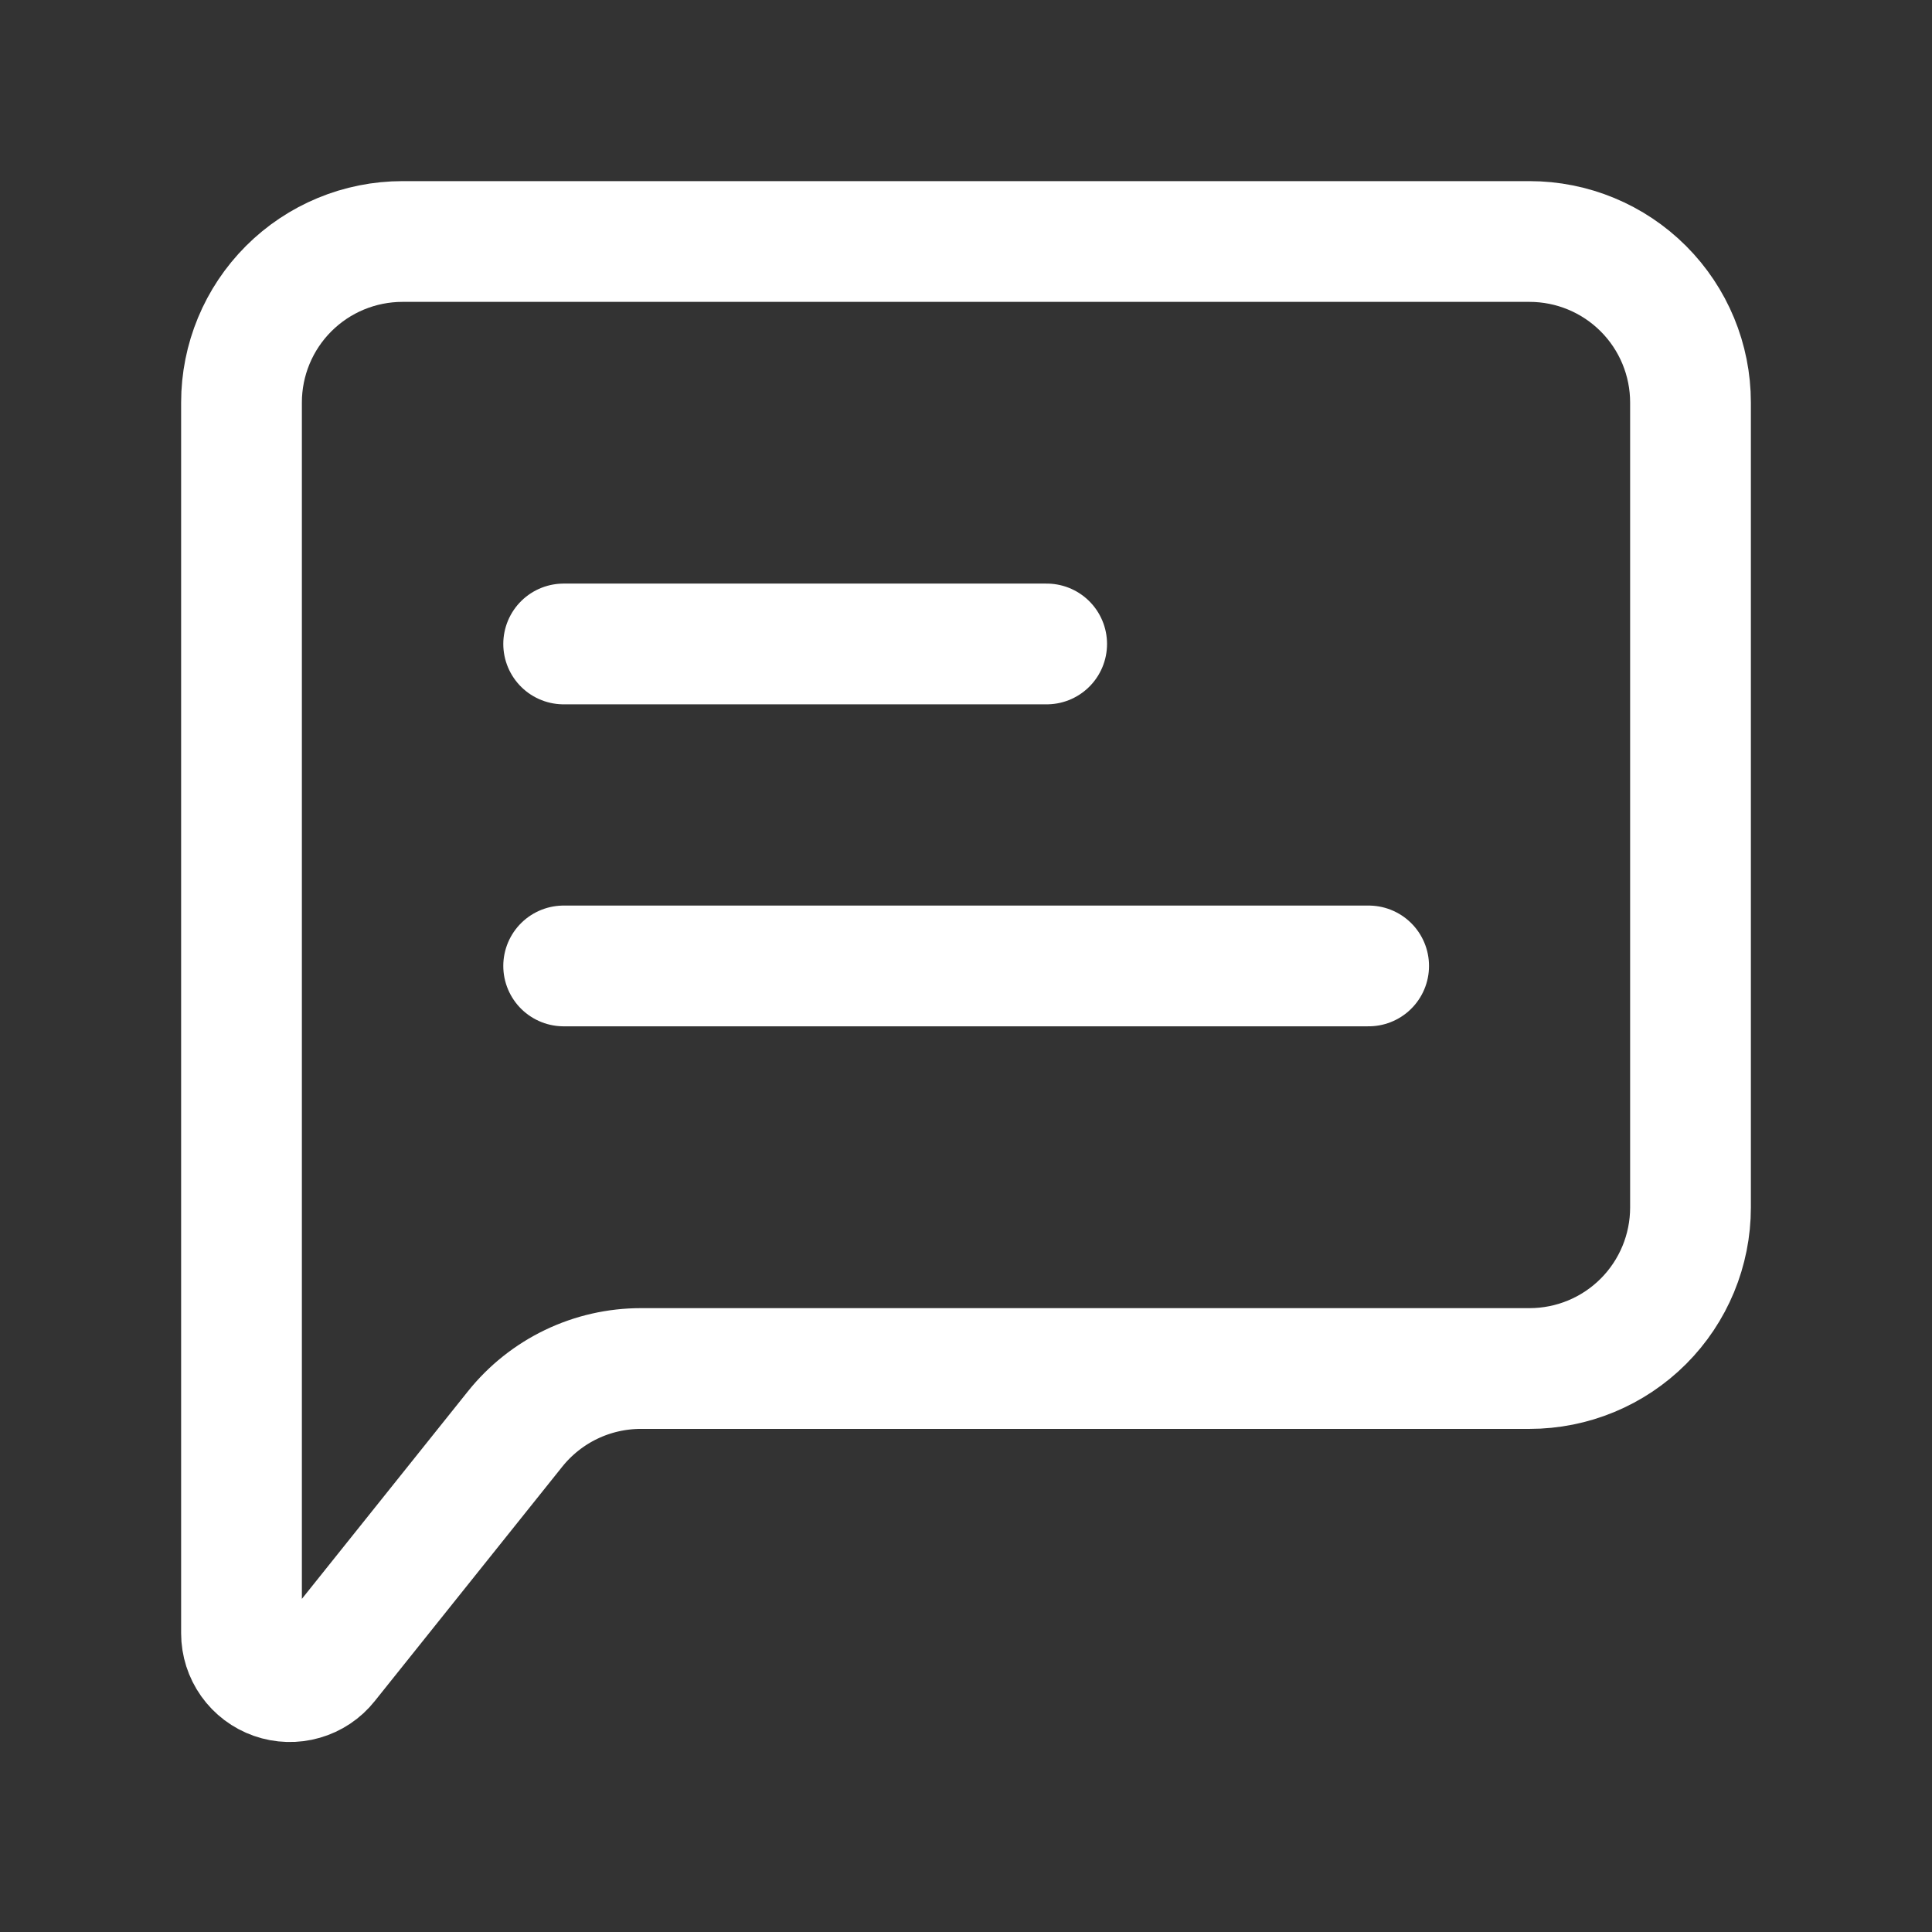<svg width="32" height="32" viewBox="0 0 32 32" fill="none" xmlns="http://www.w3.org/2000/svg">
<rect x="0" y="0" width="32" height="32" fill="#333333" stroke="none"/>
<path d="M9.336 15.999H22.669M9.336 10.666H17.336" stroke="white" stroke-width="2" stroke-linecap="round" stroke-linejoin="round"/>
<path d="M4 27.053V6.667C4 5.959 4.281 5.281 4.781 4.781C5.281 4.281 5.959 4 6.667 4H25.333C26.041 4 26.719 4.281 27.219 4.781C27.719 5.281 28 5.959 28 6.667V20C28 20.707 27.719 21.386 27.219 21.886C26.719 22.386 26.041 22.667 25.333 22.667H10.615C10.215 22.667 9.82 22.757 9.46 22.93C9.1 23.103 8.783 23.355 8.533 23.667L5.425 27.552C5.322 27.682 5.181 27.776 5.021 27.822C4.862 27.868 4.692 27.863 4.536 27.808C4.379 27.753 4.244 27.651 4.148 27.516C4.052 27.381 4 27.219 4 27.053Z" stroke="white" stroke-width="2"/>
</svg>
